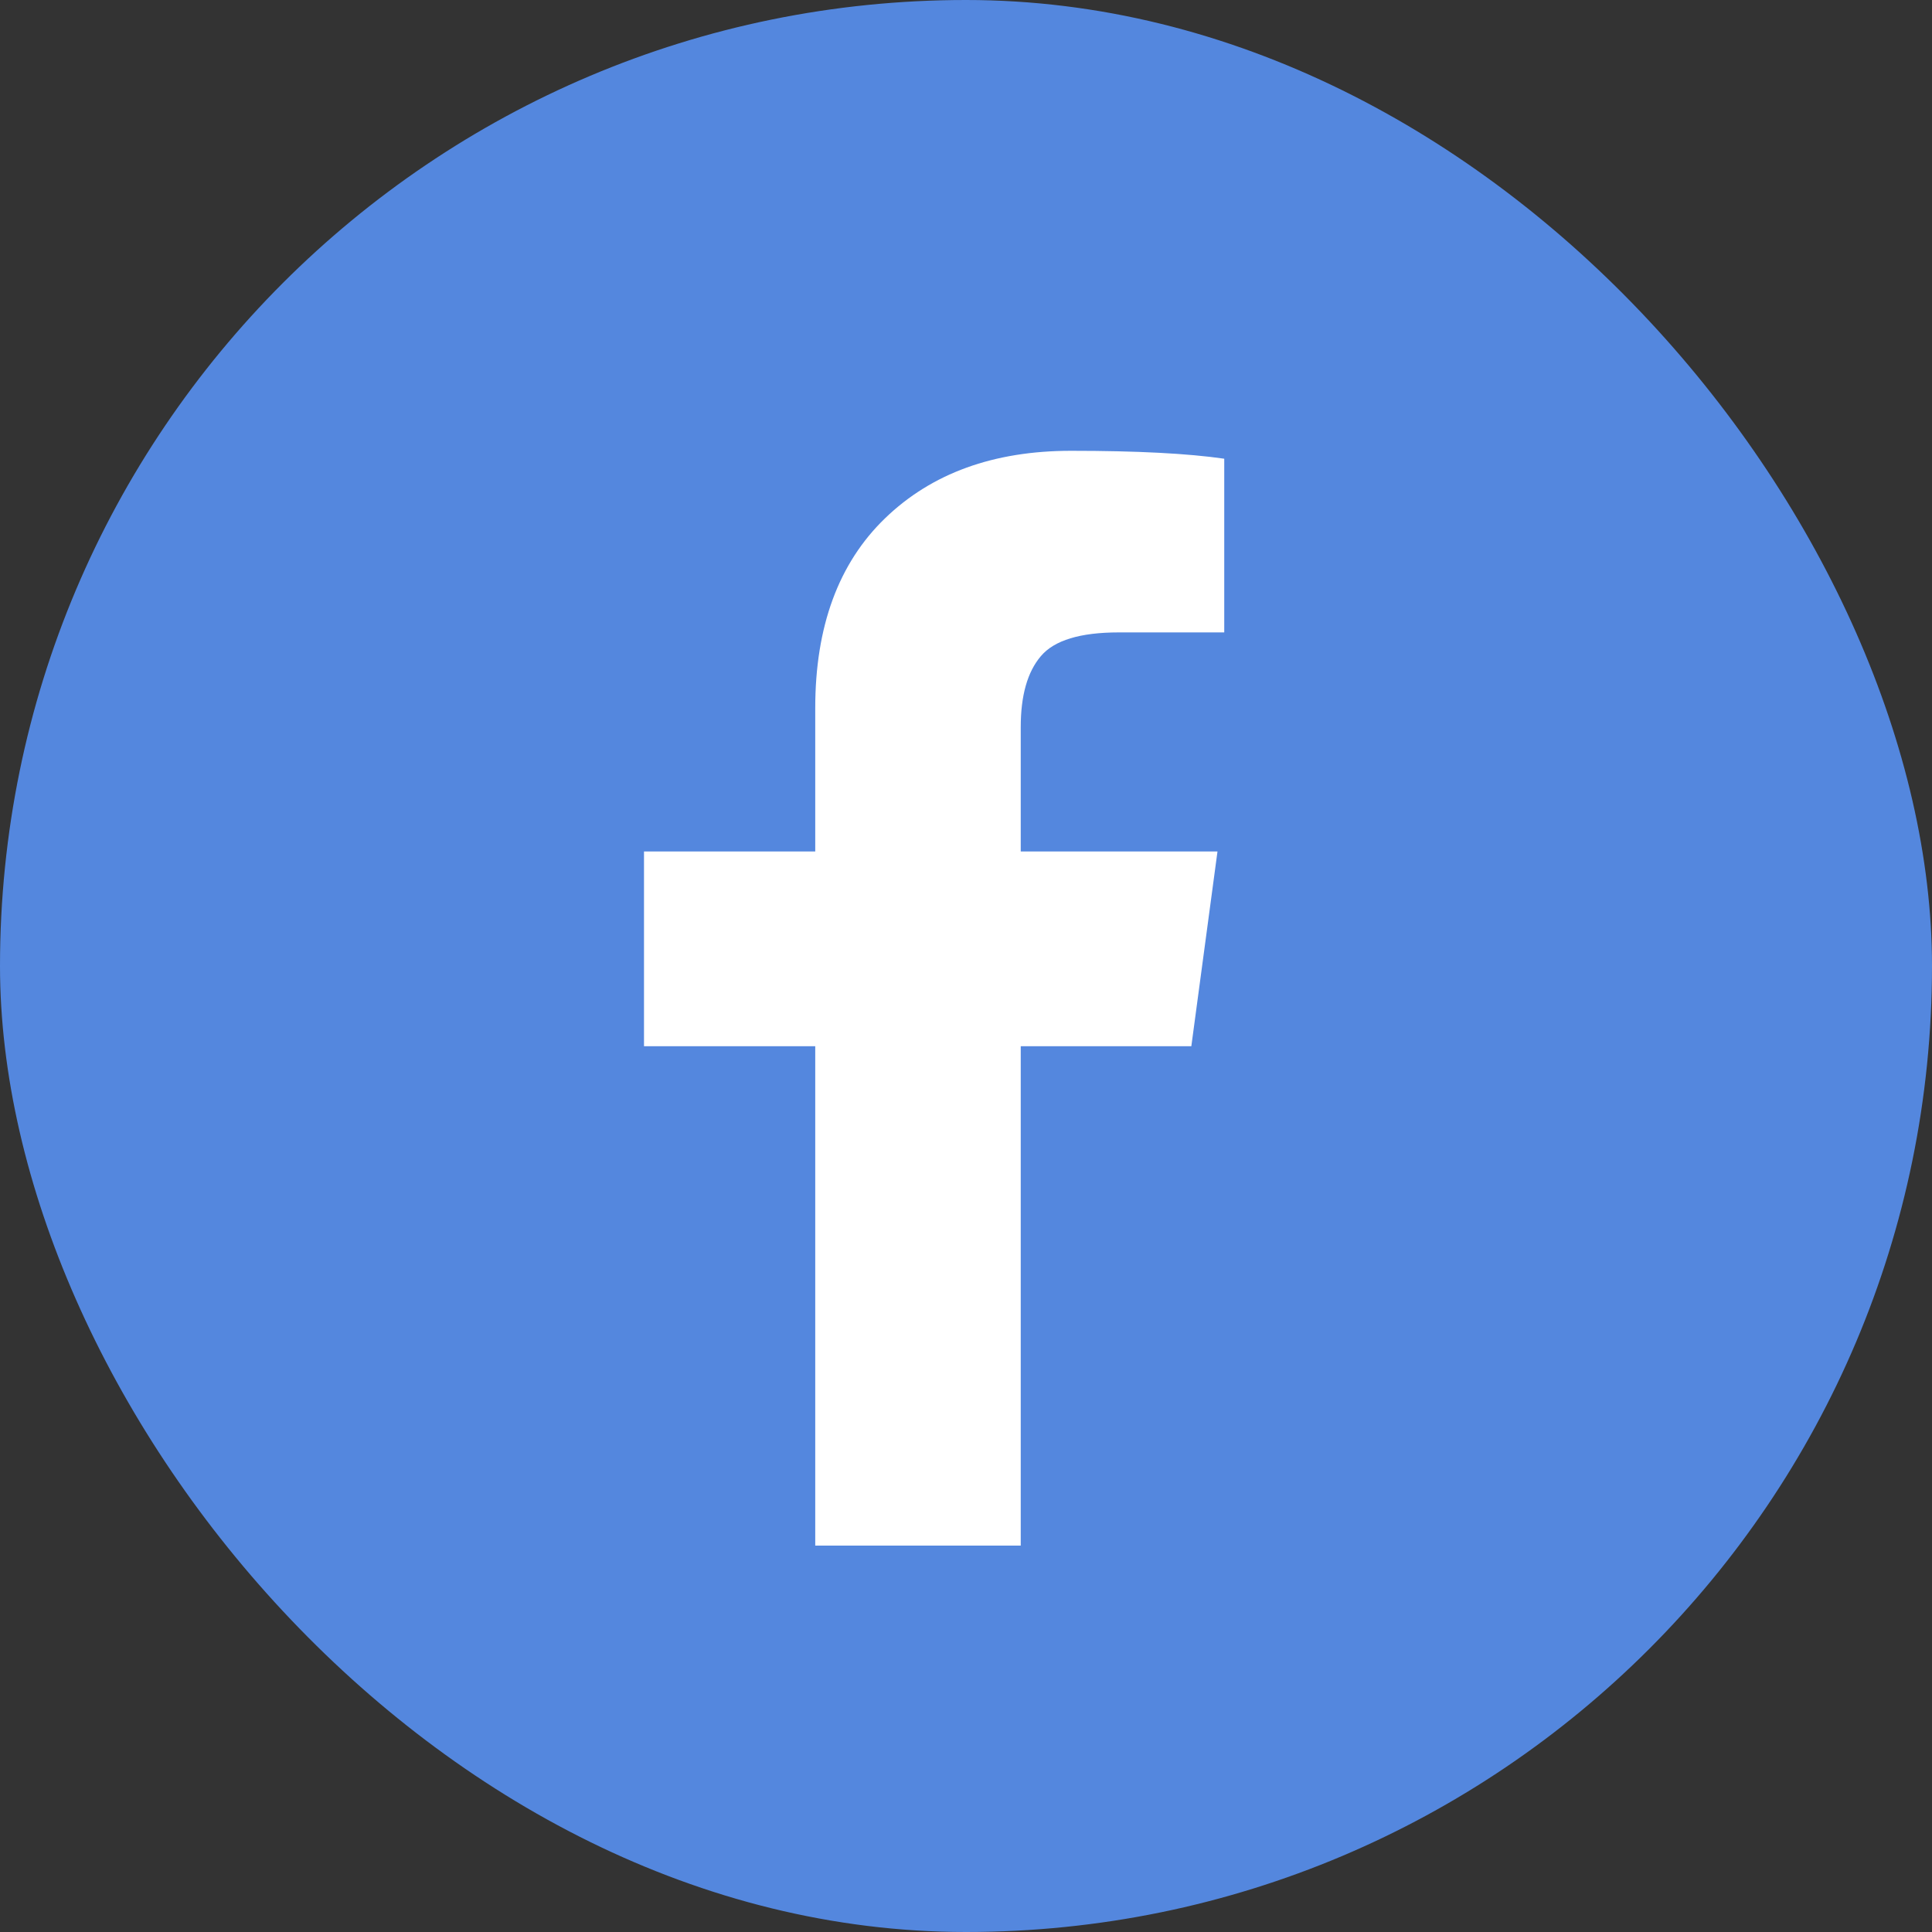<?xml version="1.0" encoding="UTF-8"?>
<svg width="30px" height="30px" viewBox="0 0 30 30" version="1.1" xmlns="http://www.w3.org/2000/svg" xmlns:xlink="http://www.w3.org/1999/xlink">
    <rect x="0" y="0" width="30" height="30" fill="#333333" stroke="none"/>
    <!-- Generator: Sketch 52.2 (67145) - http://www.bohemiancoding.com/sketch -->
    <title>icn_facebook</title>
    <desc>Created with Sketch.</desc>
    <g id="Page-1" stroke="none" stroke-width="1" fill="none" fill-rule="evenodd">
        <g id="Route-4---Expanded" transform="translate(-867, -911)" fill-rule="nonzero">
            <g id="icn_facebook" transform="translate(867, 911)">
                <rect id="Rectangle-7-Copy" fill="#5487DE" x="0" y="0" width="30" height="30" rx="15"></rect>
                <path d="M10,16.246 L10,13.222 L12.659,13.222 L12.659,10.995 C12.659,9.728 13.021,8.745 13.744,8.047 C14.467,7.349 15.429,7 16.632,7 C17.654,7 18.446,7.041 19.01,7.123 L19.01,9.82 L17.372,9.82 C16.775,9.82 16.371,9.942 16.163,10.188 C15.954,10.433 15.85,10.8 15.85,11.291 L15.85,13.222 L18.905,13.222 L18.499,16.246 L15.85,16.246 L15.85,24 L12.659,24 L12.659,16.246 L10,16.246 Z" id="facebook" fill="#FFFFFF"></path>
            </g>
        </g>
    </g>
</svg>